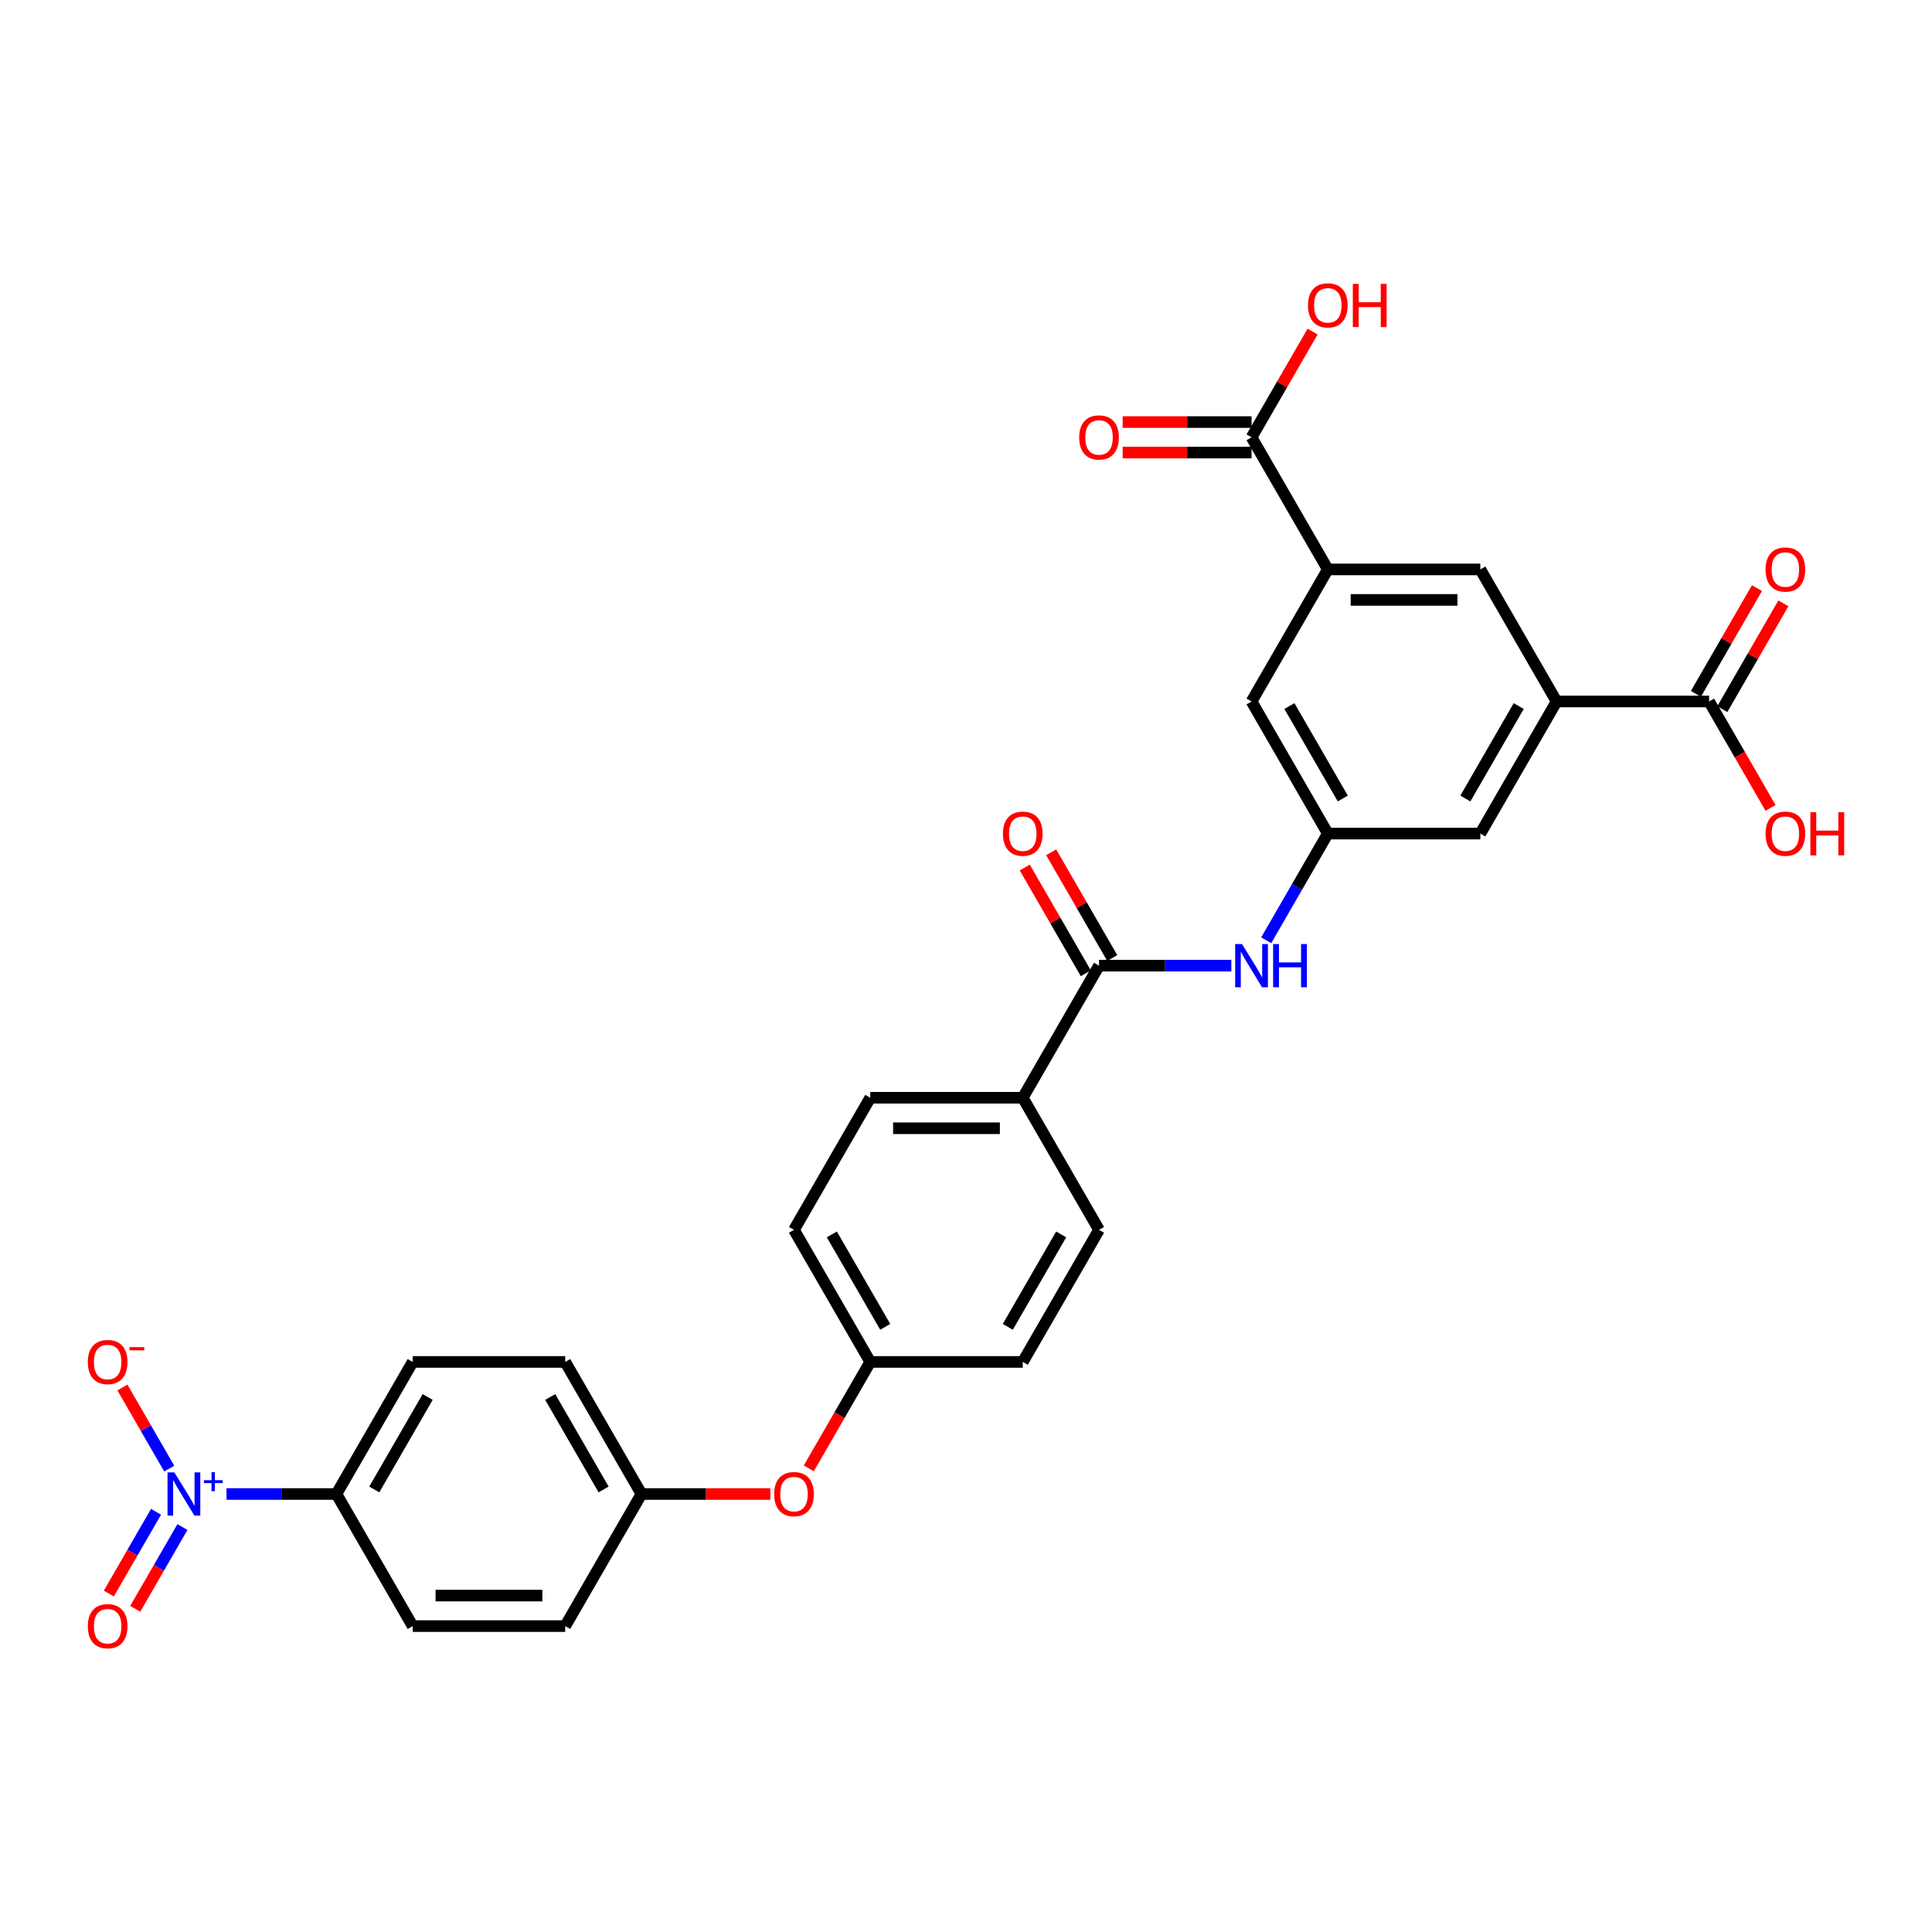 <?xml version='1.0' encoding='iso-8859-1'?>
<svg version='1.1' baseProfile='full'
              xmlns='http://www.w3.org/2000/svg'
                      xmlns:rdkit='http://www.rdkit.org/xml'
                      xmlns:xlink='http://www.w3.org/1999/xlink'
                  xml:space='preserve'
width='1000px' height='1000px' viewBox='0 0 1000 1000'>
<!-- END OF HEADER -->
<rect style='opacity:1.0;fill:#FFFFFF;stroke:none' width='1000' height='1000' x='0' y='0'> </rect>
<path class='bond-8' d='M 117.25,773.297 L 145.692,773.297' style='fill:none;fill-rule:evenodd;stroke:#0000FF;stroke-width:6px;stroke-linecap:butt;stroke-linejoin:miter;stroke-opacity:1' />
<path class='bond-8' d='M 145.692,773.297 L 174.134,773.297' style='fill:none;fill-rule:evenodd;stroke:#000000;stroke-width:6px;stroke-linecap:butt;stroke-linejoin:miter;stroke-opacity:1' />
<path class='bond-9' d='M 87.596,760.145 L 75.481,739.16' style='fill:none;fill-rule:evenodd;stroke:#0000FF;stroke-width:6px;stroke-linecap:butt;stroke-linejoin:miter;stroke-opacity:1' />
<path class='bond-9' d='M 75.481,739.16 L 63.365,718.176' style='fill:none;fill-rule:evenodd;stroke:#FF0000;stroke-width:6px;stroke-linecap:butt;stroke-linejoin:miter;stroke-opacity:1' />
<path class='bond-13' d='M 80.759,782.502 L 68.543,803.661' style='fill:none;fill-rule:evenodd;stroke:#0000FF;stroke-width:6px;stroke-linecap:butt;stroke-linejoin:miter;stroke-opacity:1' />
<path class='bond-13' d='M 68.543,803.661 L 56.328,824.819' style='fill:none;fill-rule:evenodd;stroke:#FF0000;stroke-width:6px;stroke-linecap:butt;stroke-linejoin:miter;stroke-opacity:1' />
<path class='bond-13' d='M 94.433,790.397 L 82.217,811.555' style='fill:none;fill-rule:evenodd;stroke:#0000FF;stroke-width:6px;stroke-linecap:butt;stroke-linejoin:miter;stroke-opacity:1' />
<path class='bond-13' d='M 82.217,811.555 L 70.001,832.714' style='fill:none;fill-rule:evenodd;stroke:#FF0000;stroke-width:6px;stroke-linecap:butt;stroke-linejoin:miter;stroke-opacity:1' />
<path class='bond-0' d='M 568.855,499.826 L 529.383,568.194' style='fill:none;fill-rule:evenodd;stroke:#000000;stroke-width:6px;stroke-linecap:butt;stroke-linejoin:miter;stroke-opacity:1' />
<path class='bond-3' d='M 568.855,499.826 L 603.101,499.826' style='fill:none;fill-rule:evenodd;stroke:#000000;stroke-width:6px;stroke-linecap:butt;stroke-linejoin:miter;stroke-opacity:1' />
<path class='bond-3' d='M 603.101,499.826 L 637.347,499.826' style='fill:none;fill-rule:evenodd;stroke:#0000FF;stroke-width:6px;stroke-linecap:butt;stroke-linejoin:miter;stroke-opacity:1' />
<path class='bond-14' d='M 575.692,495.879 L 559.889,468.508' style='fill:none;fill-rule:evenodd;stroke:#000000;stroke-width:6px;stroke-linecap:butt;stroke-linejoin:miter;stroke-opacity:1' />
<path class='bond-14' d='M 559.889,468.508 L 544.087,441.137' style='fill:none;fill-rule:evenodd;stroke:#FF0000;stroke-width:6px;stroke-linecap:butt;stroke-linejoin:miter;stroke-opacity:1' />
<path class='bond-14' d='M 562.018,503.774 L 546.216,476.403' style='fill:none;fill-rule:evenodd;stroke:#000000;stroke-width:6px;stroke-linecap:butt;stroke-linejoin:miter;stroke-opacity:1' />
<path class='bond-14' d='M 546.216,476.403 L 530.413,449.032' style='fill:none;fill-rule:evenodd;stroke:#FF0000;stroke-width:6px;stroke-linecap:butt;stroke-linejoin:miter;stroke-opacity:1' />
<path class='bond-1' d='M 805.688,363.091 L 766.216,431.459' style='fill:none;fill-rule:evenodd;stroke:#000000;stroke-width:6px;stroke-linecap:butt;stroke-linejoin:miter;stroke-opacity:1' />
<path class='bond-1' d='M 786.094,365.452 L 758.463,413.309' style='fill:none;fill-rule:evenodd;stroke:#000000;stroke-width:6px;stroke-linecap:butt;stroke-linejoin:miter;stroke-opacity:1' />
<path class='bond-4' d='M 805.688,363.091 L 884.632,363.091' style='fill:none;fill-rule:evenodd;stroke:#000000;stroke-width:6px;stroke-linecap:butt;stroke-linejoin:miter;stroke-opacity:1' />
<path class='bond-7' d='M 805.688,363.091 L 766.216,294.723' style='fill:none;fill-rule:evenodd;stroke:#000000;stroke-width:6px;stroke-linecap:butt;stroke-linejoin:miter;stroke-opacity:1' />
<path class='bond-2' d='M 687.272,294.723 L 647.8,363.091' style='fill:none;fill-rule:evenodd;stroke:#000000;stroke-width:6px;stroke-linecap:butt;stroke-linejoin:miter;stroke-opacity:1' />
<path class='bond-5' d='M 687.272,294.723 L 647.8,226.355' style='fill:none;fill-rule:evenodd;stroke:#000000;stroke-width:6px;stroke-linecap:butt;stroke-linejoin:miter;stroke-opacity:1' />
<path class='bond-32' d='M 687.272,294.723 L 766.216,294.723' style='fill:none;fill-rule:evenodd;stroke:#000000;stroke-width:6px;stroke-linecap:butt;stroke-linejoin:miter;stroke-opacity:1' />
<path class='bond-32' d='M 699.113,310.512 L 754.374,310.512' style='fill:none;fill-rule:evenodd;stroke:#000000;stroke-width:6px;stroke-linecap:butt;stroke-linejoin:miter;stroke-opacity:1' />
<path class='bond-6' d='M 655.393,486.674 L 671.332,459.066' style='fill:none;fill-rule:evenodd;stroke:#0000FF;stroke-width:6px;stroke-linecap:butt;stroke-linejoin:miter;stroke-opacity:1' />
<path class='bond-6' d='M 671.332,459.066 L 687.272,431.459' style='fill:none;fill-rule:evenodd;stroke:#000000;stroke-width:6px;stroke-linecap:butt;stroke-linejoin:miter;stroke-opacity:1' />
<path class='bond-16' d='M 891.469,367.038 L 907.272,339.667' style='fill:none;fill-rule:evenodd;stroke:#000000;stroke-width:6px;stroke-linecap:butt;stroke-linejoin:miter;stroke-opacity:1' />
<path class='bond-16' d='M 907.272,339.667 L 923.074,312.296' style='fill:none;fill-rule:evenodd;stroke:#FF0000;stroke-width:6px;stroke-linecap:butt;stroke-linejoin:miter;stroke-opacity:1' />
<path class='bond-16' d='M 877.796,359.144 L 893.598,331.773' style='fill:none;fill-rule:evenodd;stroke:#000000;stroke-width:6px;stroke-linecap:butt;stroke-linejoin:miter;stroke-opacity:1' />
<path class='bond-16' d='M 893.598,331.773 L 909.401,304.402' style='fill:none;fill-rule:evenodd;stroke:#FF0000;stroke-width:6px;stroke-linecap:butt;stroke-linejoin:miter;stroke-opacity:1' />
<path class='bond-24' d='M 884.632,363.091 L 900.535,390.635' style='fill:none;fill-rule:evenodd;stroke:#000000;stroke-width:6px;stroke-linecap:butt;stroke-linejoin:miter;stroke-opacity:1' />
<path class='bond-24' d='M 900.535,390.635 L 916.438,418.18' style='fill:none;fill-rule:evenodd;stroke:#FF0000;stroke-width:6px;stroke-linecap:butt;stroke-linejoin:miter;stroke-opacity:1' />
<path class='bond-15' d='M 647.8,218.461 L 614.446,218.461' style='fill:none;fill-rule:evenodd;stroke:#000000;stroke-width:6px;stroke-linecap:butt;stroke-linejoin:miter;stroke-opacity:1' />
<path class='bond-15' d='M 614.446,218.461 L 581.092,218.461' style='fill:none;fill-rule:evenodd;stroke:#FF0000;stroke-width:6px;stroke-linecap:butt;stroke-linejoin:miter;stroke-opacity:1' />
<path class='bond-15' d='M 647.8,234.25 L 614.446,234.25' style='fill:none;fill-rule:evenodd;stroke:#000000;stroke-width:6px;stroke-linecap:butt;stroke-linejoin:miter;stroke-opacity:1' />
<path class='bond-15' d='M 614.446,234.25 L 581.092,234.25' style='fill:none;fill-rule:evenodd;stroke:#FF0000;stroke-width:6px;stroke-linecap:butt;stroke-linejoin:miter;stroke-opacity:1' />
<path class='bond-25' d='M 647.8,226.355 L 663.602,198.984' style='fill:none;fill-rule:evenodd;stroke:#000000;stroke-width:6px;stroke-linecap:butt;stroke-linejoin:miter;stroke-opacity:1' />
<path class='bond-25' d='M 663.602,198.984 L 679.405,171.613' style='fill:none;fill-rule:evenodd;stroke:#FF0000;stroke-width:6px;stroke-linecap:butt;stroke-linejoin:miter;stroke-opacity:1' />
<path class='bond-11' d='M 687.272,431.459 L 647.8,363.091' style='fill:none;fill-rule:evenodd;stroke:#000000;stroke-width:6px;stroke-linecap:butt;stroke-linejoin:miter;stroke-opacity:1' />
<path class='bond-11' d='M 695.024,413.309 L 667.394,365.452' style='fill:none;fill-rule:evenodd;stroke:#000000;stroke-width:6px;stroke-linecap:butt;stroke-linejoin:miter;stroke-opacity:1' />
<path class='bond-12' d='M 687.272,431.459 L 766.216,431.459' style='fill:none;fill-rule:evenodd;stroke:#000000;stroke-width:6px;stroke-linecap:butt;stroke-linejoin:miter;stroke-opacity:1' />
<path class='bond-18' d='M 174.134,773.297 L 213.606,704.93' style='fill:none;fill-rule:evenodd;stroke:#000000;stroke-width:6px;stroke-linecap:butt;stroke-linejoin:miter;stroke-opacity:1' />
<path class='bond-18' d='M 193.728,770.937 L 221.359,723.079' style='fill:none;fill-rule:evenodd;stroke:#000000;stroke-width:6px;stroke-linecap:butt;stroke-linejoin:miter;stroke-opacity:1' />
<path class='bond-19' d='M 174.134,773.297 L 213.606,841.665' style='fill:none;fill-rule:evenodd;stroke:#000000;stroke-width:6px;stroke-linecap:butt;stroke-linejoin:miter;stroke-opacity:1' />
<path class='bond-10' d='M 529.383,568.194 L 450.439,568.194' style='fill:none;fill-rule:evenodd;stroke:#000000;stroke-width:6px;stroke-linecap:butt;stroke-linejoin:miter;stroke-opacity:1' />
<path class='bond-10' d='M 517.541,583.983 L 462.28,583.983' style='fill:none;fill-rule:evenodd;stroke:#000000;stroke-width:6px;stroke-linecap:butt;stroke-linejoin:miter;stroke-opacity:1' />
<path class='bond-31' d='M 529.383,568.194 L 568.855,636.562' style='fill:none;fill-rule:evenodd;stroke:#000000;stroke-width:6px;stroke-linecap:butt;stroke-linejoin:miter;stroke-opacity:1' />
<path class='bond-17' d='M 398.73,773.297 L 365.376,773.297' style='fill:none;fill-rule:evenodd;stroke:#FF0000;stroke-width:6px;stroke-linecap:butt;stroke-linejoin:miter;stroke-opacity:1' />
<path class='bond-17' d='M 365.376,773.297 L 332.022,773.297' style='fill:none;fill-rule:evenodd;stroke:#000000;stroke-width:6px;stroke-linecap:butt;stroke-linejoin:miter;stroke-opacity:1' />
<path class='bond-22' d='M 418.633,760.019 L 434.536,732.474' style='fill:none;fill-rule:evenodd;stroke:#FF0000;stroke-width:6px;stroke-linecap:butt;stroke-linejoin:miter;stroke-opacity:1' />
<path class='bond-22' d='M 434.536,732.474 L 450.439,704.93' style='fill:none;fill-rule:evenodd;stroke:#000000;stroke-width:6px;stroke-linecap:butt;stroke-linejoin:miter;stroke-opacity:1' />
<path class='bond-26' d='M 213.606,704.93 L 292.55,704.93' style='fill:none;fill-rule:evenodd;stroke:#000000;stroke-width:6px;stroke-linecap:butt;stroke-linejoin:miter;stroke-opacity:1' />
<path class='bond-29' d='M 213.606,841.665 L 292.55,841.665' style='fill:none;fill-rule:evenodd;stroke:#000000;stroke-width:6px;stroke-linecap:butt;stroke-linejoin:miter;stroke-opacity:1' />
<path class='bond-29' d='M 225.448,825.876 L 280.709,825.876' style='fill:none;fill-rule:evenodd;stroke:#000000;stroke-width:6px;stroke-linecap:butt;stroke-linejoin:miter;stroke-opacity:1' />
<path class='bond-20' d='M 568.855,636.562 L 529.383,704.93' style='fill:none;fill-rule:evenodd;stroke:#000000;stroke-width:6px;stroke-linecap:butt;stroke-linejoin:miter;stroke-opacity:1' />
<path class='bond-20' d='M 549.261,638.923 L 521.63,686.78' style='fill:none;fill-rule:evenodd;stroke:#000000;stroke-width:6px;stroke-linecap:butt;stroke-linejoin:miter;stroke-opacity:1' />
<path class='bond-21' d='M 450.439,568.194 L 410.967,636.562' style='fill:none;fill-rule:evenodd;stroke:#000000;stroke-width:6px;stroke-linecap:butt;stroke-linejoin:miter;stroke-opacity:1' />
<path class='bond-27' d='M 450.439,704.93 L 529.383,704.93' style='fill:none;fill-rule:evenodd;stroke:#000000;stroke-width:6px;stroke-linecap:butt;stroke-linejoin:miter;stroke-opacity:1' />
<path class='bond-28' d='M 450.439,704.93 L 410.967,636.562' style='fill:none;fill-rule:evenodd;stroke:#000000;stroke-width:6px;stroke-linecap:butt;stroke-linejoin:miter;stroke-opacity:1' />
<path class='bond-28' d='M 458.192,686.78 L 430.561,638.923' style='fill:none;fill-rule:evenodd;stroke:#000000;stroke-width:6px;stroke-linecap:butt;stroke-linejoin:miter;stroke-opacity:1' />
<path class='bond-23' d='M 332.022,773.297 L 292.55,841.665' style='fill:none;fill-rule:evenodd;stroke:#000000;stroke-width:6px;stroke-linecap:butt;stroke-linejoin:miter;stroke-opacity:1' />
<path class='bond-30' d='M 332.022,773.297 L 292.55,704.93' style='fill:none;fill-rule:evenodd;stroke:#000000;stroke-width:6px;stroke-linecap:butt;stroke-linejoin:miter;stroke-opacity:1' />
<path class='bond-30' d='M 312.428,770.937 L 284.797,723.079' style='fill:none;fill-rule:evenodd;stroke:#000000;stroke-width:6px;stroke-linecap:butt;stroke-linejoin:miter;stroke-opacity:1' />
<path  class='atom-0' d='M 90.248 762.119
L 97.574 773.961
Q 98.3 775.129, 99.468 777.245
Q 100.637 779.36, 100.7 779.487
L 100.7 762.119
L 103.668 762.119
L 103.668 784.476
L 100.605 784.476
L 92.742 771.529
Q 91.826 770.013, 90.847 768.277
Q 89.9 766.54, 89.616 766.003
L 89.616 784.476
L 86.711 784.476
L 86.711 762.119
L 90.248 762.119
' fill='#0000FF'/>
<path  class='atom-0' d='M 105.544 766.149
L 109.483 766.149
L 109.483 762.001
L 111.233 762.001
L 111.233 766.149
L 115.277 766.149
L 115.277 767.649
L 111.233 767.649
L 111.233 771.818
L 109.483 771.818
L 109.483 767.649
L 105.544 767.649
L 105.544 766.149
' fill='#0000FF'/>
<path  class='atom-4' d='M 642.858 488.648
L 650.184 500.489
Q 650.91 501.658, 652.078 503.774
Q 653.247 505.889, 653.31 506.016
L 653.31 488.648
L 656.278 488.648
L 656.278 511.005
L 653.215 511.005
L 645.352 498.058
Q 644.436 496.542, 643.458 494.805
Q 642.51 493.069, 642.226 492.532
L 642.226 511.005
L 639.321 511.005
L 639.321 488.648
L 642.858 488.648
' fill='#0000FF'/>
<path  class='atom-4' d='M 658.962 488.648
L 661.994 488.648
L 661.994 498.153
L 673.425 498.153
L 673.425 488.648
L 676.456 488.648
L 676.456 511.005
L 673.425 511.005
L 673.425 500.679
L 661.994 500.679
L 661.994 511.005
L 658.962 511.005
L 658.962 488.648
' fill='#0000FF'/>
<path  class='atom-10' d='M 45.455 704.993
Q 45.455 699.625, 48.107 696.625
Q 50.76 693.625, 55.717 693.625
Q 60.675 693.625, 63.328 696.625
Q 65.98 699.625, 65.98 704.993
Q 65.98 710.424, 63.296 713.519
Q 60.612 716.582, 55.717 716.582
Q 50.791 716.582, 48.107 713.519
Q 45.455 710.456, 45.455 704.993
M 55.717 714.056
Q 59.128 714.056, 60.959 711.782
Q 62.822 709.477, 62.822 704.993
Q 62.822 700.603, 60.959 698.393
Q 59.128 696.151, 55.717 696.151
Q 52.307 696.151, 50.444 698.361
Q 48.612 700.572, 48.612 704.993
Q 48.612 709.508, 50.444 711.782
Q 52.307 714.056, 55.717 714.056
' fill='#FF0000'/>
<path  class='atom-10' d='M 67.022 697.274
L 74.671 697.274
L 74.671 698.941
L 67.022 698.941
L 67.022 697.274
' fill='#FF0000'/>
<path  class='atom-14' d='M 45.455 841.728
Q 45.455 836.36, 48.107 833.36
Q 50.76 830.36, 55.717 830.36
Q 60.675 830.36, 63.328 833.36
Q 65.98 836.36, 65.98 841.728
Q 65.98 847.16, 63.296 850.254
Q 60.612 853.317, 55.717 853.317
Q 50.791 853.317, 48.107 850.254
Q 45.455 847.191, 45.455 841.728
M 55.717 850.791
Q 59.128 850.791, 60.959 848.518
Q 62.822 846.212, 62.822 841.728
Q 62.822 837.339, 60.959 835.129
Q 59.128 832.887, 55.717 832.887
Q 52.307 832.887, 50.444 835.097
Q 48.612 837.307, 48.612 841.728
Q 48.612 846.244, 50.444 848.518
Q 52.307 850.791, 55.717 850.791
' fill='#FF0000'/>
<path  class='atom-15' d='M 519.12 431.522
Q 519.12 426.154, 521.773 423.154
Q 524.425 420.154, 529.383 420.154
Q 534.341 420.154, 536.993 423.154
Q 539.646 426.154, 539.646 431.522
Q 539.646 436.953, 536.962 440.048
Q 534.278 443.111, 529.383 443.111
Q 524.457 443.111, 521.773 440.048
Q 519.12 436.985, 519.12 431.522
M 529.383 440.585
Q 532.793 440.585, 534.625 438.311
Q 536.488 436.006, 536.488 431.522
Q 536.488 427.132, 534.625 424.922
Q 532.793 422.68, 529.383 422.68
Q 525.973 422.68, 524.11 424.89
Q 522.278 427.101, 522.278 431.522
Q 522.278 436.037, 524.11 438.311
Q 525.973 440.585, 529.383 440.585
' fill='#FF0000'/>
<path  class='atom-16' d='M 558.592 226.418
Q 558.592 221.05, 561.245 218.05
Q 563.898 215.05, 568.855 215.05
Q 573.813 215.05, 576.465 218.05
Q 579.118 221.05, 579.118 226.418
Q 579.118 231.85, 576.434 234.944
Q 573.75 238.007, 568.855 238.007
Q 563.929 238.007, 561.245 234.944
Q 558.592 231.881, 558.592 226.418
M 568.855 235.481
Q 572.266 235.481, 574.097 233.208
Q 575.96 230.902, 575.96 226.418
Q 575.96 222.029, 574.097 219.819
Q 572.266 217.577, 568.855 217.577
Q 565.445 217.577, 563.582 219.787
Q 561.75 221.998, 561.75 226.418
Q 561.75 230.934, 563.582 233.208
Q 565.445 235.481, 568.855 235.481
' fill='#FF0000'/>
<path  class='atom-17' d='M 913.842 294.786
Q 913.842 289.418, 916.494 286.418
Q 919.147 283.418, 924.105 283.418
Q 929.062 283.418, 931.715 286.418
Q 934.367 289.418, 934.367 294.786
Q 934.367 300.218, 931.683 303.312
Q 928.999 306.375, 924.105 306.375
Q 919.178 306.375, 916.494 303.312
Q 913.842 300.249, 913.842 294.786
M 924.105 303.849
Q 927.515 303.849, 929.346 301.575
Q 931.21 299.27, 931.21 294.786
Q 931.21 290.397, 929.346 288.186
Q 927.515 285.944, 924.105 285.944
Q 920.694 285.944, 918.831 288.155
Q 917 290.365, 917 294.786
Q 917 299.302, 918.831 301.575
Q 920.694 303.849, 924.105 303.849
' fill='#FF0000'/>
<path  class='atom-18' d='M 400.704 773.361
Q 400.704 767.992, 403.356 764.992
Q 406.009 761.993, 410.967 761.993
Q 415.924 761.993, 418.577 764.992
Q 421.229 767.992, 421.229 773.361
Q 421.229 778.792, 418.545 781.887
Q 415.861 784.95, 410.967 784.95
Q 406.041 784.95, 403.356 781.887
Q 400.704 778.823, 400.704 773.361
M 410.967 782.423
Q 414.377 782.423, 416.209 780.15
Q 418.072 777.845, 418.072 773.361
Q 418.072 768.971, 416.209 766.761
Q 414.377 764.519, 410.967 764.519
Q 407.556 764.519, 405.693 766.729
Q 403.862 768.94, 403.862 773.361
Q 403.862 777.876, 405.693 780.15
Q 407.556 782.423, 410.967 782.423
' fill='#FF0000'/>
<path  class='atom-25' d='M 913.842 431.522
Q 913.842 426.154, 916.494 423.154
Q 919.147 420.154, 924.105 420.154
Q 929.062 420.154, 931.715 423.154
Q 934.367 426.154, 934.367 431.522
Q 934.367 436.953, 931.683 440.048
Q 928.999 443.111, 924.105 443.111
Q 919.178 443.111, 916.494 440.048
Q 913.842 436.985, 913.842 431.522
M 924.105 440.585
Q 927.515 440.585, 929.346 438.311
Q 931.21 436.006, 931.21 431.522
Q 931.21 427.132, 929.346 424.922
Q 927.515 422.68, 924.105 422.68
Q 920.694 422.68, 918.831 424.89
Q 917 427.101, 917 431.522
Q 917 436.037, 918.831 438.311
Q 920.694 440.585, 924.105 440.585
' fill='#FF0000'/>
<path  class='atom-25' d='M 937.051 420.406
L 940.083 420.406
L 940.083 429.911
L 951.514 429.911
L 951.514 420.406
L 954.545 420.406
L 954.545 442.763
L 951.514 442.763
L 951.514 432.437
L 940.083 432.437
L 940.083 442.763
L 937.051 442.763
L 937.051 420.406
' fill='#FF0000'/>
<path  class='atom-26' d='M 677.009 158.051
Q 677.009 152.682, 679.661 149.683
Q 682.314 146.683, 687.272 146.683
Q 692.229 146.683, 694.882 149.683
Q 697.534 152.682, 697.534 158.051
Q 697.534 163.482, 694.85 166.577
Q 692.166 169.64, 687.272 169.64
Q 682.346 169.64, 679.661 166.577
Q 677.009 163.514, 677.009 158.051
M 687.272 167.113
Q 690.682 167.113, 692.514 164.84
Q 694.377 162.535, 694.377 158.051
Q 694.377 153.661, 692.514 151.451
Q 690.682 149.209, 687.272 149.209
Q 683.861 149.209, 681.998 151.419
Q 680.167 153.63, 680.167 158.051
Q 680.167 162.566, 681.998 164.84
Q 683.861 167.113, 687.272 167.113
' fill='#FF0000'/>
<path  class='atom-26' d='M 700.219 146.935
L 703.25 146.935
L 703.25 156.44
L 714.681 156.44
L 714.681 146.935
L 717.713 146.935
L 717.713 169.292
L 714.681 169.292
L 714.681 158.966
L 703.25 158.966
L 703.25 169.292
L 700.219 169.292
L 700.219 146.935
' fill='#FF0000'/>
</svg>
